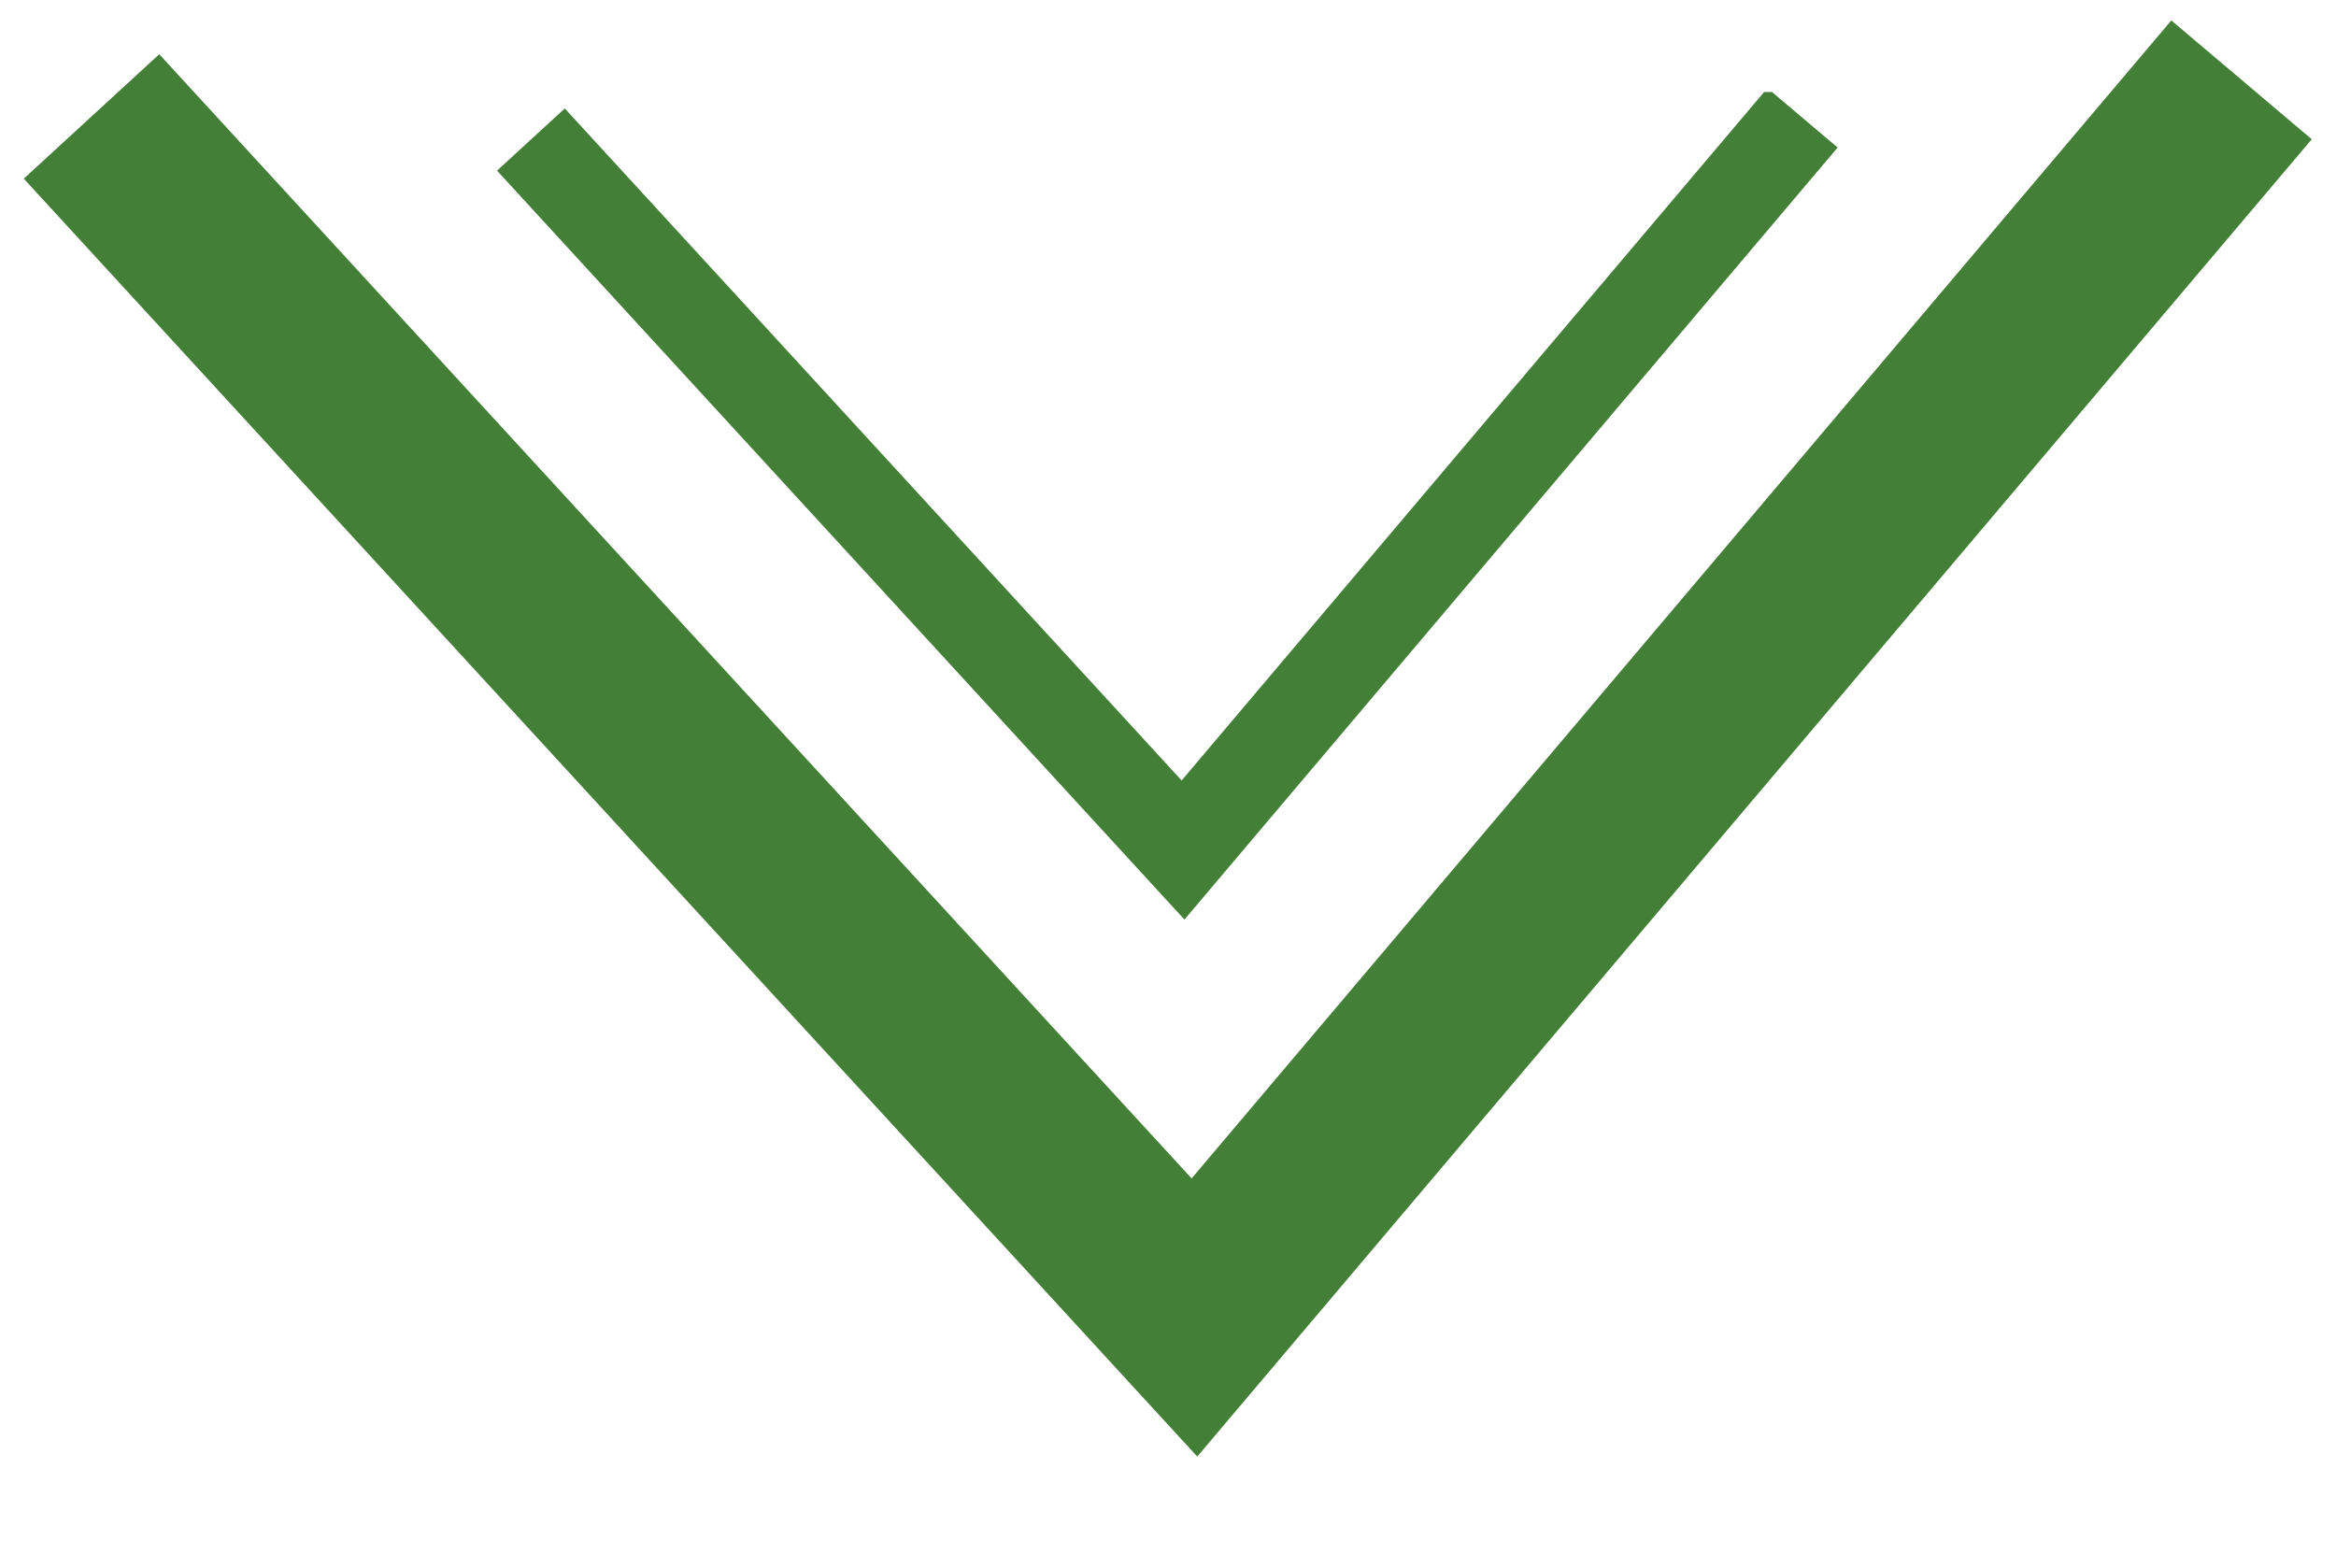 <svg xmlns="http://www.w3.org/2000/svg" xmlns:xlink="http://www.w3.org/1999/xlink" width="25.397" height="17.051" viewBox="0 0 25.397 17.051">
  <defs>
    <clipPath id="clip-path">
      <rect id="Rectangle_17" data-name="Rectangle 17" width="25.397" height="16.051" fill="none" stroke="#447f37" stroke-width="1"/>
    </clipPath>
  </defs>
  <g id="Groupe_1" data-name="Groupe 1" transform="translate(0 1)">
    <g id="Groupe_3" data-name="Groupe 3" transform="translate(-35 1)">
      <g id="Groupe_2" data-name="Groupe 2" transform="translate(35 -2)" clip-path="url(#clip-path)">
        <path id="Tracé_4" data-name="Tracé 4" d="M.8,1.266,12.791,14.323,24.175.868" transform="translate(0.195 0)" fill="none" stroke="#447f37" stroke-width="2"/>
      </g>
    </g>
    <g id="Groupe_5" data-name="Groupe 5" transform="translate(0 0)">
      <g id="Groupe_4" data-name="Groupe 4" clip-path="url(#clip-path)">
        <path id="Tracé_6" data-name="Tracé 6" d="M4.647.517l7.09,7.724L18.472.281" transform="translate(1.125 0)" fill="none" stroke="#447f37" stroke-width="1"/>
      </g>
    </g>
  </g>
</svg>
